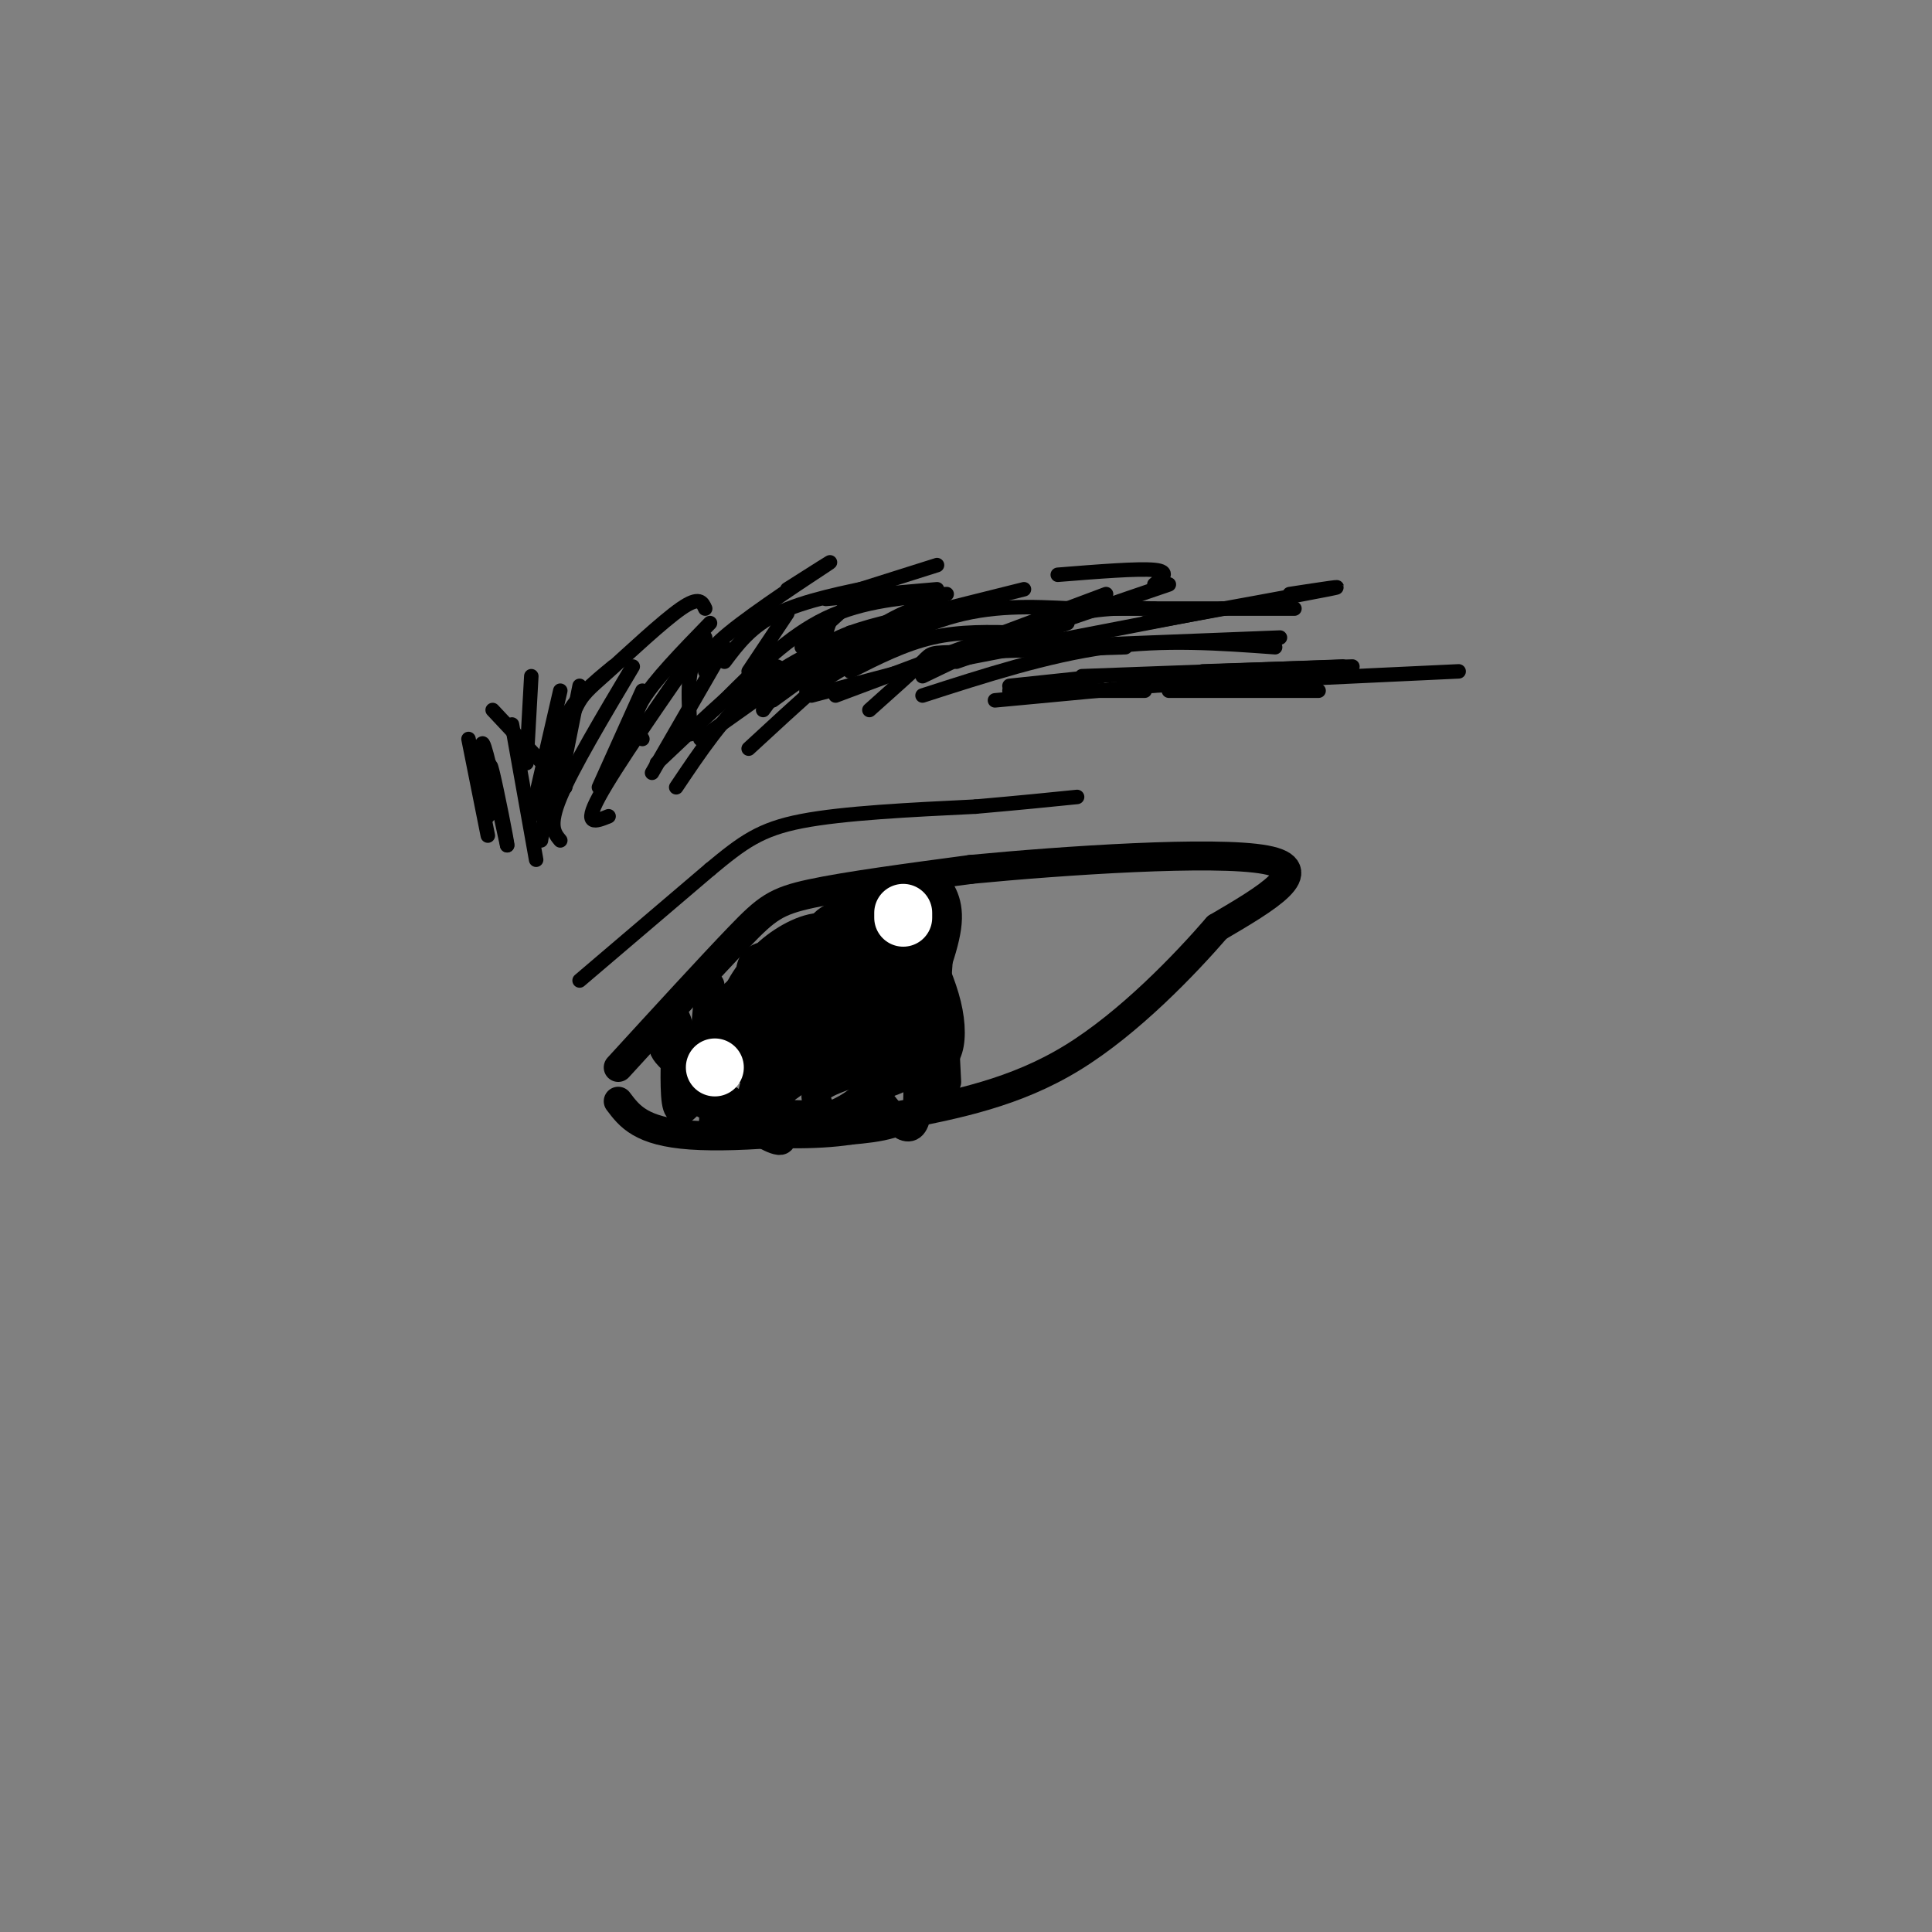 <svg viewBox='0 0 400 400' version='1.1' xmlns='http://www.w3.org/2000/svg' xmlns:xlink='http://www.w3.org/1999/xlink'><rect x="0" y="0" width="400" height="400" fill="#808080" stroke="none"/><g fill='none' stroke='rgb(0,0,0)' stroke-width='6' stroke-linecap='round' stroke-linejoin='round'><path d='M128,221c9.622,-10.511 19.244,-21.022 25,-27c5.756,-5.978 7.644,-7.422 15,-9c7.356,-1.578 20.178,-3.289 33,-5'/><path d='M201,180c19.133,-1.844 50.467,-3.956 61,-2c10.533,1.956 0.267,7.978 -10,14'/><path d='M252,192c-6.622,7.644 -18.178,19.756 -30,27c-11.822,7.244 -23.911,9.622 -36,12'/><path d='M186,231c-14.489,3.067 -32.711,4.733 -43,4c-10.289,-0.733 -12.644,-3.867 -15,-7'/><path d='M147,204c-0.833,7.000 -1.667,14.000 0,19c1.667,5.000 5.833,8.000 10,11'/><path d='M157,234c3.417,2.476 6.958,3.167 3,0c-3.958,-3.167 -15.417,-10.190 -20,-14c-4.583,-3.810 -2.292,-4.405 0,-5'/><path d='M140,215c-0.133,2.111 -0.467,9.889 0,13c0.467,3.111 1.733,1.556 3,0'/><path d='M143,228c-0.250,-4.536 -2.375,-15.875 -3,-17c-0.625,-1.125 0.250,7.964 3,13c2.750,5.036 7.375,6.018 12,7'/><path d='M155,231c-0.222,0.822 -6.778,-0.622 -10,-3c-3.222,-2.378 -3.111,-5.689 -3,-9'/><path d='M181,185c3.667,5.000 7.333,10.000 9,16c1.667,6.000 1.333,13.000 1,20'/><path d='M191,221c1.393,-3.655 4.375,-22.792 3,-32c-1.375,-9.208 -7.107,-8.488 -8,-4c-0.893,4.488 3.054,12.744 7,21'/><path d='M193,206c1.311,7.889 1.089,17.111 -2,22c-3.089,4.889 -9.044,5.444 -15,6'/><path d='M176,234c-7.083,1.107 -17.292,0.875 -23,0c-5.708,-0.875 -6.917,-2.393 -3,-3c3.917,-0.607 12.958,-0.304 22,0'/><path d='M172,231c6.150,-2.140 10.525,-7.491 13,-11c2.475,-3.509 3.051,-5.175 5,-10c1.949,-4.825 5.271,-12.807 6,-18c0.729,-5.193 -1.136,-7.596 -3,-10'/><path d='M193,182c0.067,4.800 1.733,21.800 0,31c-1.733,9.200 -6.867,10.600 -12,12'/><path d='M181,225c-1.282,2.319 1.512,2.116 4,-4c2.488,-6.116 4.670,-18.147 5,-26c0.330,-7.853 -1.191,-11.530 -2,-12c-0.809,-0.470 -0.904,2.265 -1,5'/><path d='M187,188c0.822,9.622 3.378,31.178 3,40c-0.378,8.822 -3.689,4.911 -7,1'/><path d='M183,229c-1.167,0.333 -0.583,0.667 0,1'/></g>
<g fill='none' stroke='rgb(0,0,0)' stroke-width='3' stroke-linecap='round' stroke-linejoin='round'><path d='M120,203c0.000,0.000 27.000,-23.000 27,-23'/><path d='M147,180c6.822,-5.667 10.378,-8.333 19,-10c8.622,-1.667 22.311,-2.333 36,-3'/><path d='M202,167c9.500,-0.833 15.250,-1.417 21,-2'/><path d='M111,178c0.000,0.000 -5.000,-28.000 -5,-28'/><path d='M112,174c0.000,0.000 4.000,-25.000 4,-25'/><path d='M116,174c-1.250,-1.500 -2.500,-3.000 0,-9c2.500,-6.000 8.750,-16.500 15,-27'/><path d='M124,163c0.000,0.000 9.000,-20.000 9,-20'/><path d='M126,169c-2.667,1.083 -5.333,2.167 -2,-4c3.333,-6.167 12.667,-19.583 22,-33'/><path d='M136,158c7.833,-7.417 15.667,-14.833 20,-18c4.333,-3.167 5.167,-2.083 6,-1'/><path d='M140,163c4.917,-7.333 9.833,-14.667 16,-20c6.167,-5.333 13.583,-8.667 21,-12'/><path d='M145,153c0.000,0.000 31.000,-22.000 31,-22'/><path d='M150,145c6.667,-6.667 13.333,-13.333 21,-17c7.667,-3.667 16.333,-4.333 25,-5'/><path d='M160,145c9.500,-6.917 19.000,-13.833 25,-17c6.000,-3.167 8.500,-2.583 11,-2'/><path d='M155,155c9.917,-9.167 19.833,-18.333 27,-23c7.167,-4.667 11.583,-4.833 16,-5'/><path d='M167,143c9.917,-6.083 19.833,-12.167 29,-15c9.167,-2.833 17.583,-2.417 26,-2'/><path d='M176,139c5.583,-2.833 11.167,-5.667 17,-7c5.833,-1.333 11.917,-1.167 18,-1'/><path d='M173,144c0.000,0.000 56.000,-21.000 56,-21'/><path d='M180,147c4.511,-4.022 9.022,-8.044 11,-10c1.978,-1.956 1.422,-1.844 8,-2c6.578,-0.156 20.289,-0.578 34,-1'/><path d='M191,140c10.000,-4.833 20.000,-9.667 28,-12c8.000,-2.333 14.000,-2.167 20,-2'/><path d='M201,135c0.000,0.000 41.000,-14.000 41,-14'/><path d='M196,137c0.000,0.000 57.000,-11.000 57,-11'/><path d='M191,144c12.917,-4.167 25.833,-8.333 38,-10c12.167,-1.667 23.583,-0.833 35,0'/><path d='M206,145c0.000,0.000 64.000,-6.000 64,-6'/><path d='M224,140c0.000,0.000 54.000,-2.000 54,-2'/><path d='M237,140c0.000,0.000 31.000,-1.000 31,-1'/><path d='M238,142c0.000,0.000 64.000,-3.000 64,-3'/><path d='M249,139c0.000,0.000 31.000,-1.000 31,-1'/><path d='M242,143c0.000,0.000 31.000,0.000 31,0'/><path d='M237,129c16.500,-3.000 33.000,-6.000 38,-7c5.000,-1.000 -1.500,0.000 -8,1'/><path d='M226,126c0.000,0.000 42.000,0.000 42,0'/><path d='M214,134c0.000,0.000 51.000,-2.000 51,-2'/><path d='M198,137c0.000,0.000 23.000,-8.000 23,-8'/><path d='M166,134c0.000,0.000 11.000,-10.000 11,-10'/><path d='M155,139c0.000,0.000 8.000,-12.000 8,-12'/><path d='M143,152c-0.333,-5.000 -0.667,-10.000 0,-13c0.667,-3.000 2.333,-4.000 4,-5'/><path d='M133,153c-1.167,-2.000 -2.333,-4.000 0,-8c2.333,-4.000 8.167,-10.000 14,-16'/><path d='M135,160c0.000,0.000 15.000,-26.000 15,-26'/><path d='M110,169c0.000,0.000 6.000,-26.000 6,-26'/><path d='M116,162c0.000,0.000 4.000,-20.000 4,-20'/><path d='M114,162c1.738,-5.821 3.476,-11.643 5,-15c1.524,-3.357 2.833,-4.250 7,-8c4.167,-3.750 11.190,-10.357 15,-13c3.810,-2.643 4.405,-1.321 5,0'/><path d='M117,163c0.000,0.000 -15.000,-16.000 -15,-16'/><path d='M101,173c0.000,0.000 -4.000,-20.000 -4,-20'/><path d='M101,169c-0.833,-8.000 -1.667,-16.000 -1,-15c0.667,1.000 2.833,11.000 5,21'/><path d='M105,175c0.111,-0.244 -2.111,-11.356 -3,-15c-0.889,-3.644 -0.444,0.178 0,4'/><path d='M109,158c0.000,0.000 1.000,-18.000 1,-18'/><path d='M117,163c-0.833,-4.917 -1.667,-9.833 0,-14c1.667,-4.167 5.833,-7.583 10,-11'/><path d='M158,147c3.583,-4.917 7.167,-9.833 12,-13c4.833,-3.167 10.917,-4.583 17,-6'/><path d='M168,144c0.000,0.000 34.000,-9.000 34,-9'/><path d='M209,142c0.000,0.000 19.000,-2.000 19,-2'/><path d='M209,143c0.000,0.000 28.000,0.000 28,0'/><path d='M167,143c0.000,0.000 5.000,-15.000 5,-15'/><path d='M146,139c-0.289,-1.711 -0.578,-3.422 5,-8c5.578,-4.578 17.022,-12.022 20,-14c2.978,-1.978 -2.511,1.511 -8,5'/><path d='M150,137c2.750,-3.667 5.500,-7.333 11,-10c5.500,-2.667 13.750,-4.333 22,-6'/><path d='M171,124c0.000,0.000 23.000,-2.000 23,-2'/><path d='M175,123c0.000,0.000 19.000,-6.000 19,-6'/><path d='M188,128c0.000,0.000 24.000,-6.000 24,-6'/><path d='M219,119c8.333,-0.667 16.667,-1.333 20,-1c3.333,0.333 1.667,1.667 0,3'/></g>
<g fill='none' stroke='rgb(0,0,0)' stroke-width='6' stroke-linecap='round' stroke-linejoin='round'><path d='M182,215c-4.575,-0.066 -9.151,-0.132 -11,-1c-1.849,-0.868 -0.973,-2.539 -1,-4c-0.027,-1.461 -0.957,-2.713 1,-4c1.957,-1.287 6.800,-2.608 9,-2c2.200,0.608 1.758,3.146 1,6c-0.758,2.854 -1.832,6.023 -6,8c-4.168,1.977 -11.430,2.763 -14,1c-2.570,-1.763 -0.449,-6.075 2,-9c2.449,-2.925 5.224,-4.462 8,-6'/><path d='M171,204c2.054,-1.421 3.190,-1.974 5,-1c1.810,0.974 4.293,3.476 0,6c-4.293,2.524 -15.362,5.071 -19,4c-3.638,-1.071 0.154,-5.760 4,-9c3.846,-3.240 7.745,-5.032 10,-5c2.255,0.032 2.866,1.889 4,6c1.134,4.111 2.789,10.475 0,14c-2.789,3.525 -10.024,4.210 -14,4c-3.976,-0.210 -4.695,-1.314 -5,-3c-0.305,-1.686 -0.198,-3.954 0,-6c0.198,-2.046 0.485,-3.870 5,-4c4.515,-0.130 13.257,1.435 22,3'/><path d='M183,213c4.794,1.545 5.781,3.908 2,6c-3.781,2.092 -12.328,3.914 -15,6c-2.672,2.086 0.533,4.438 0,6c-0.533,1.563 -4.803,2.336 -7,0c-2.197,-2.336 -2.322,-7.783 -1,-11c1.322,-3.217 4.092,-4.205 6,-4c1.908,0.205 2.954,1.602 4,3'/><path d='M172,219c0.332,1.255 -0.837,2.894 -4,4c-3.163,1.106 -8.319,1.680 -11,0c-2.681,-1.680 -2.888,-5.614 -4,-8c-1.112,-2.386 -3.130,-3.223 3,-5c6.130,-1.777 20.407,-4.492 26,-5c5.593,-0.508 2.502,1.192 1,4c-1.502,2.808 -1.413,6.725 -8,9c-6.587,2.275 -19.848,2.909 -25,2c-5.152,-0.909 -2.195,-3.360 1,-7c3.195,-3.640 6.627,-8.469 9,-9c2.373,-0.531 3.686,3.234 5,7'/><path d='M165,211c-1.844,2.167 -8.953,4.083 -12,3c-3.047,-1.083 -2.032,-5.166 0,-9c2.032,-3.834 5.081,-7.420 9,-10c3.919,-2.580 8.708,-4.153 11,-2c2.292,2.153 2.089,8.031 2,11c-0.089,2.969 -0.062,3.031 -4,4c-3.938,0.969 -11.839,2.847 -15,2c-3.161,-0.847 -1.582,-4.420 -1,-7c0.582,-2.580 0.166,-4.166 3,-5c2.834,-0.834 8.917,-0.917 15,-1'/><path d='M173,197c2.808,1.736 2.328,6.576 2,6c-0.328,-0.576 -0.505,-6.569 2,-9c2.505,-2.431 7.692,-1.301 11,1c3.308,2.301 4.737,5.773 3,9c-1.737,3.227 -6.639,6.208 -9,5c-2.361,-1.208 -2.180,-6.604 -2,-12'/><path d='M180,197c-2.011,-1.211 -6.040,1.760 -7,1c-0.960,-0.760 1.149,-5.251 3,-6c1.851,-0.749 3.445,2.242 2,5c-1.445,2.758 -5.927,5.281 -8,4c-2.073,-1.281 -1.735,-6.366 0,-9c1.735,-2.634 4.868,-2.817 8,-3'/><path d='M178,189c1.320,1.569 0.619,6.992 -2,10c-2.619,3.008 -7.155,3.601 -9,2c-1.845,-1.601 -0.999,-5.395 0,-3c0.999,2.395 2.151,10.981 0,16c-2.151,5.019 -7.604,6.472 -12,7c-4.396,0.528 -7.735,0.131 -10,0c-2.265,-0.131 -3.456,0.003 -2,-3c1.456,-3.003 5.559,-9.144 10,-13c4.441,-3.856 9.221,-5.428 14,-7'/><path d='M167,198c2.828,-1.810 2.898,-2.835 3,1c0.102,3.835 0.234,12.530 0,17c-0.234,4.470 -0.836,4.714 -4,7c-3.164,2.286 -8.890,6.616 -10,5c-1.110,-1.616 2.397,-9.176 5,-13c2.603,-3.824 4.301,-3.912 6,-4'/><path d='M167,211c2.464,-3.190 5.625,-9.167 8,-12c2.375,-2.833 3.964,-2.524 5,-1c1.036,1.524 1.518,4.262 2,7'/><path d='M182,205c0.607,1.869 1.125,3.042 0,4c-1.125,0.958 -3.893,1.702 -5,1c-1.107,-0.702 -0.554,-2.851 0,-5'/><path d='M186,193c-1.533,7.244 -3.067,14.489 -4,15c-0.933,0.511 -1.267,-5.711 -4,-9c-2.733,-3.289 -7.867,-3.644 -13,-4'/><path d='M165,195c-2.298,0.393 -1.542,3.375 1,4c2.542,0.625 6.869,-1.107 9,0c2.131,1.107 2.065,5.054 2,9'/><path d='M177,208c1.167,1.500 3.083,0.750 5,0'/><path d='M191,195c2.000,4.444 4.000,8.889 5,13c1.000,4.111 1.000,7.889 0,10c-1.000,2.111 -3.000,2.556 -5,3'/><path d='M191,221c0.333,-2.667 3.667,-10.833 3,-18c-0.667,-7.167 -5.333,-13.333 -6,-13c-0.667,0.333 2.667,7.167 6,14'/><path d='M194,204c1.333,5.667 1.667,12.833 2,20'/></g>
<g fill='none' stroke='rgb(255,255,255)' stroke-width='12' stroke-linecap='round' stroke-linejoin='round'><path d='M187,189c0.000,0.000 0.000,1.000 0,1'/><path d='M148,221c0.000,0.000 0.000,0.000 0,0'/></g>
</svg>